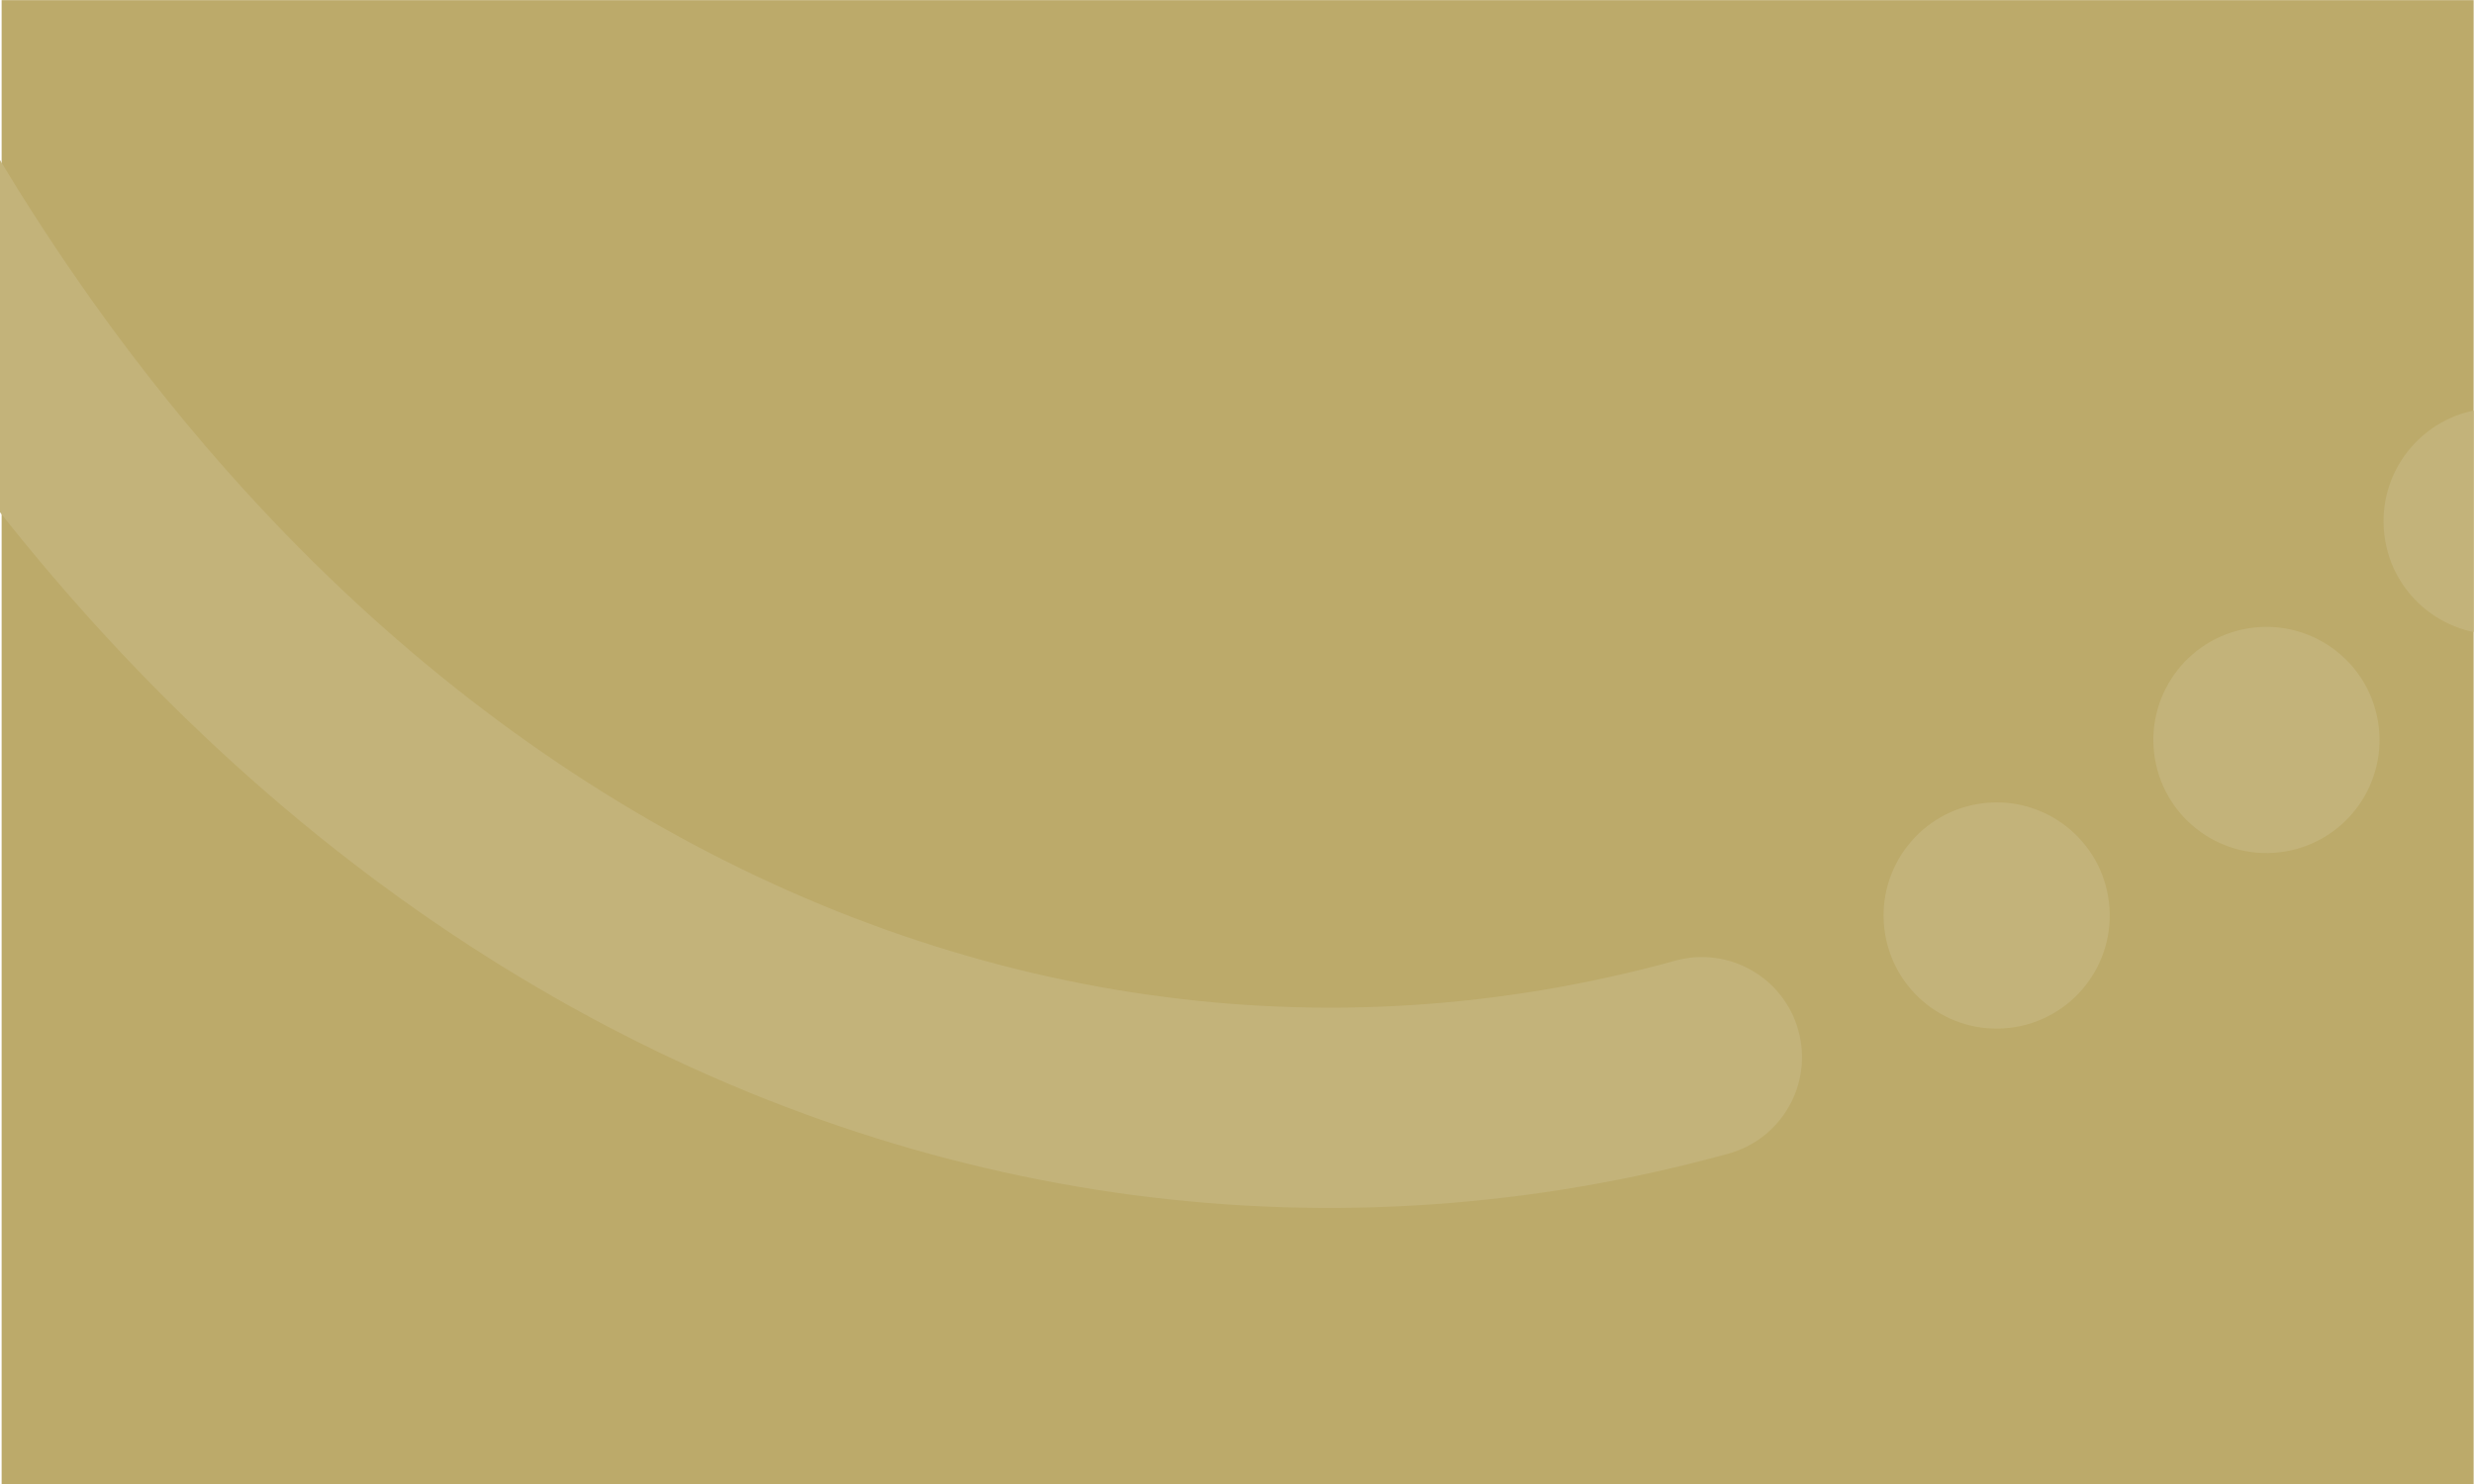 <?xml version="1.0" encoding="UTF-8" standalone="no"?>
<!DOCTYPE svg PUBLIC "-//W3C//DTD SVG 1.1//EN" "http://www.w3.org/Graphics/SVG/1.1/DTD/svg11.dtd">
<svg width="100%" height="100%" viewBox="0 0 2500 1500" version="1.1" xmlns="http://www.w3.org/2000/svg" xmlns:xlink="http://www.w3.org/1999/xlink" xml:space="preserve" xmlns:serif="http://www.serif.com/" style="fill-rule:evenodd;clip-rule:evenodd;stroke-linejoin:round;stroke-miterlimit:2;">
    <g transform="matrix(1,0,0,1,2.27374e-13,-2692.09)">
        <g id="Cover-Fachbereiche" serif:id="Cover Fachbereiche" transform="matrix(3.328,0,0,2.504,-455.75,1885.88)">
            <rect x="136.927" y="322.028" width="751.11" height="599.15" style="fill:none;"/>
            <clipPath id="_clip1">
                <rect x="136.927" y="322.028" width="751.11" height="599.15"/>
            </clipPath>
            <g clip-path="url(#_clip1)">
                <g transform="matrix(3.178,0,0,5.163,-28802,-9390.05)">
                    <rect x="9106.18" y="1811.01" width="236.351" height="193.402" style="fill:rgb(188,170,106);"/>
                </g>
                <g transform="matrix(4.5,3.67,2.761,-5.983,212.091,95.376)">
                    <path d="M-16.268,-40.246C-18.832,-38.371 -19.391,-34.767 -17.516,-32.203C-15.641,-29.639 -12.037,-29.079 -9.473,-30.954C37.746,-65.483 87.399,-62.046 115.776,-31.671C117.944,-29.35 121.589,-29.226 123.91,-31.395C126.232,-33.563 126.356,-37.208 124.187,-39.529C92.365,-73.591 36.684,-78.967 -16.268,-40.246ZM135.276,-15.765C137.501,-18.585 137.02,-22.674 134.2,-24.899C131.38,-27.124 127.29,-26.642 125.065,-23.823C122.841,-21.003 123.322,-16.913 126.142,-14.688C128.962,-12.463 133.051,-12.945 135.276,-15.765ZM143.222,0.952C145.447,-1.867 144.966,-5.957 142.146,-8.182C139.326,-10.407 135.237,-9.925 133.012,-7.105C130.787,-4.286 131.268,-0.196 134.088,2.029C136.908,4.254 140.998,3.772 143.222,0.952ZM147.93,18.593C150.155,15.773 149.673,11.683 146.853,9.459C144.033,7.234 139.944,7.715 137.719,10.535C135.494,13.355 135.976,17.444 138.795,19.669C141.615,21.894 145.705,21.413 147.93,18.593Z" style="fill:rgb(195,179,122);"/>
                </g>
            </g>
        </g>
    </g>
</svg>
